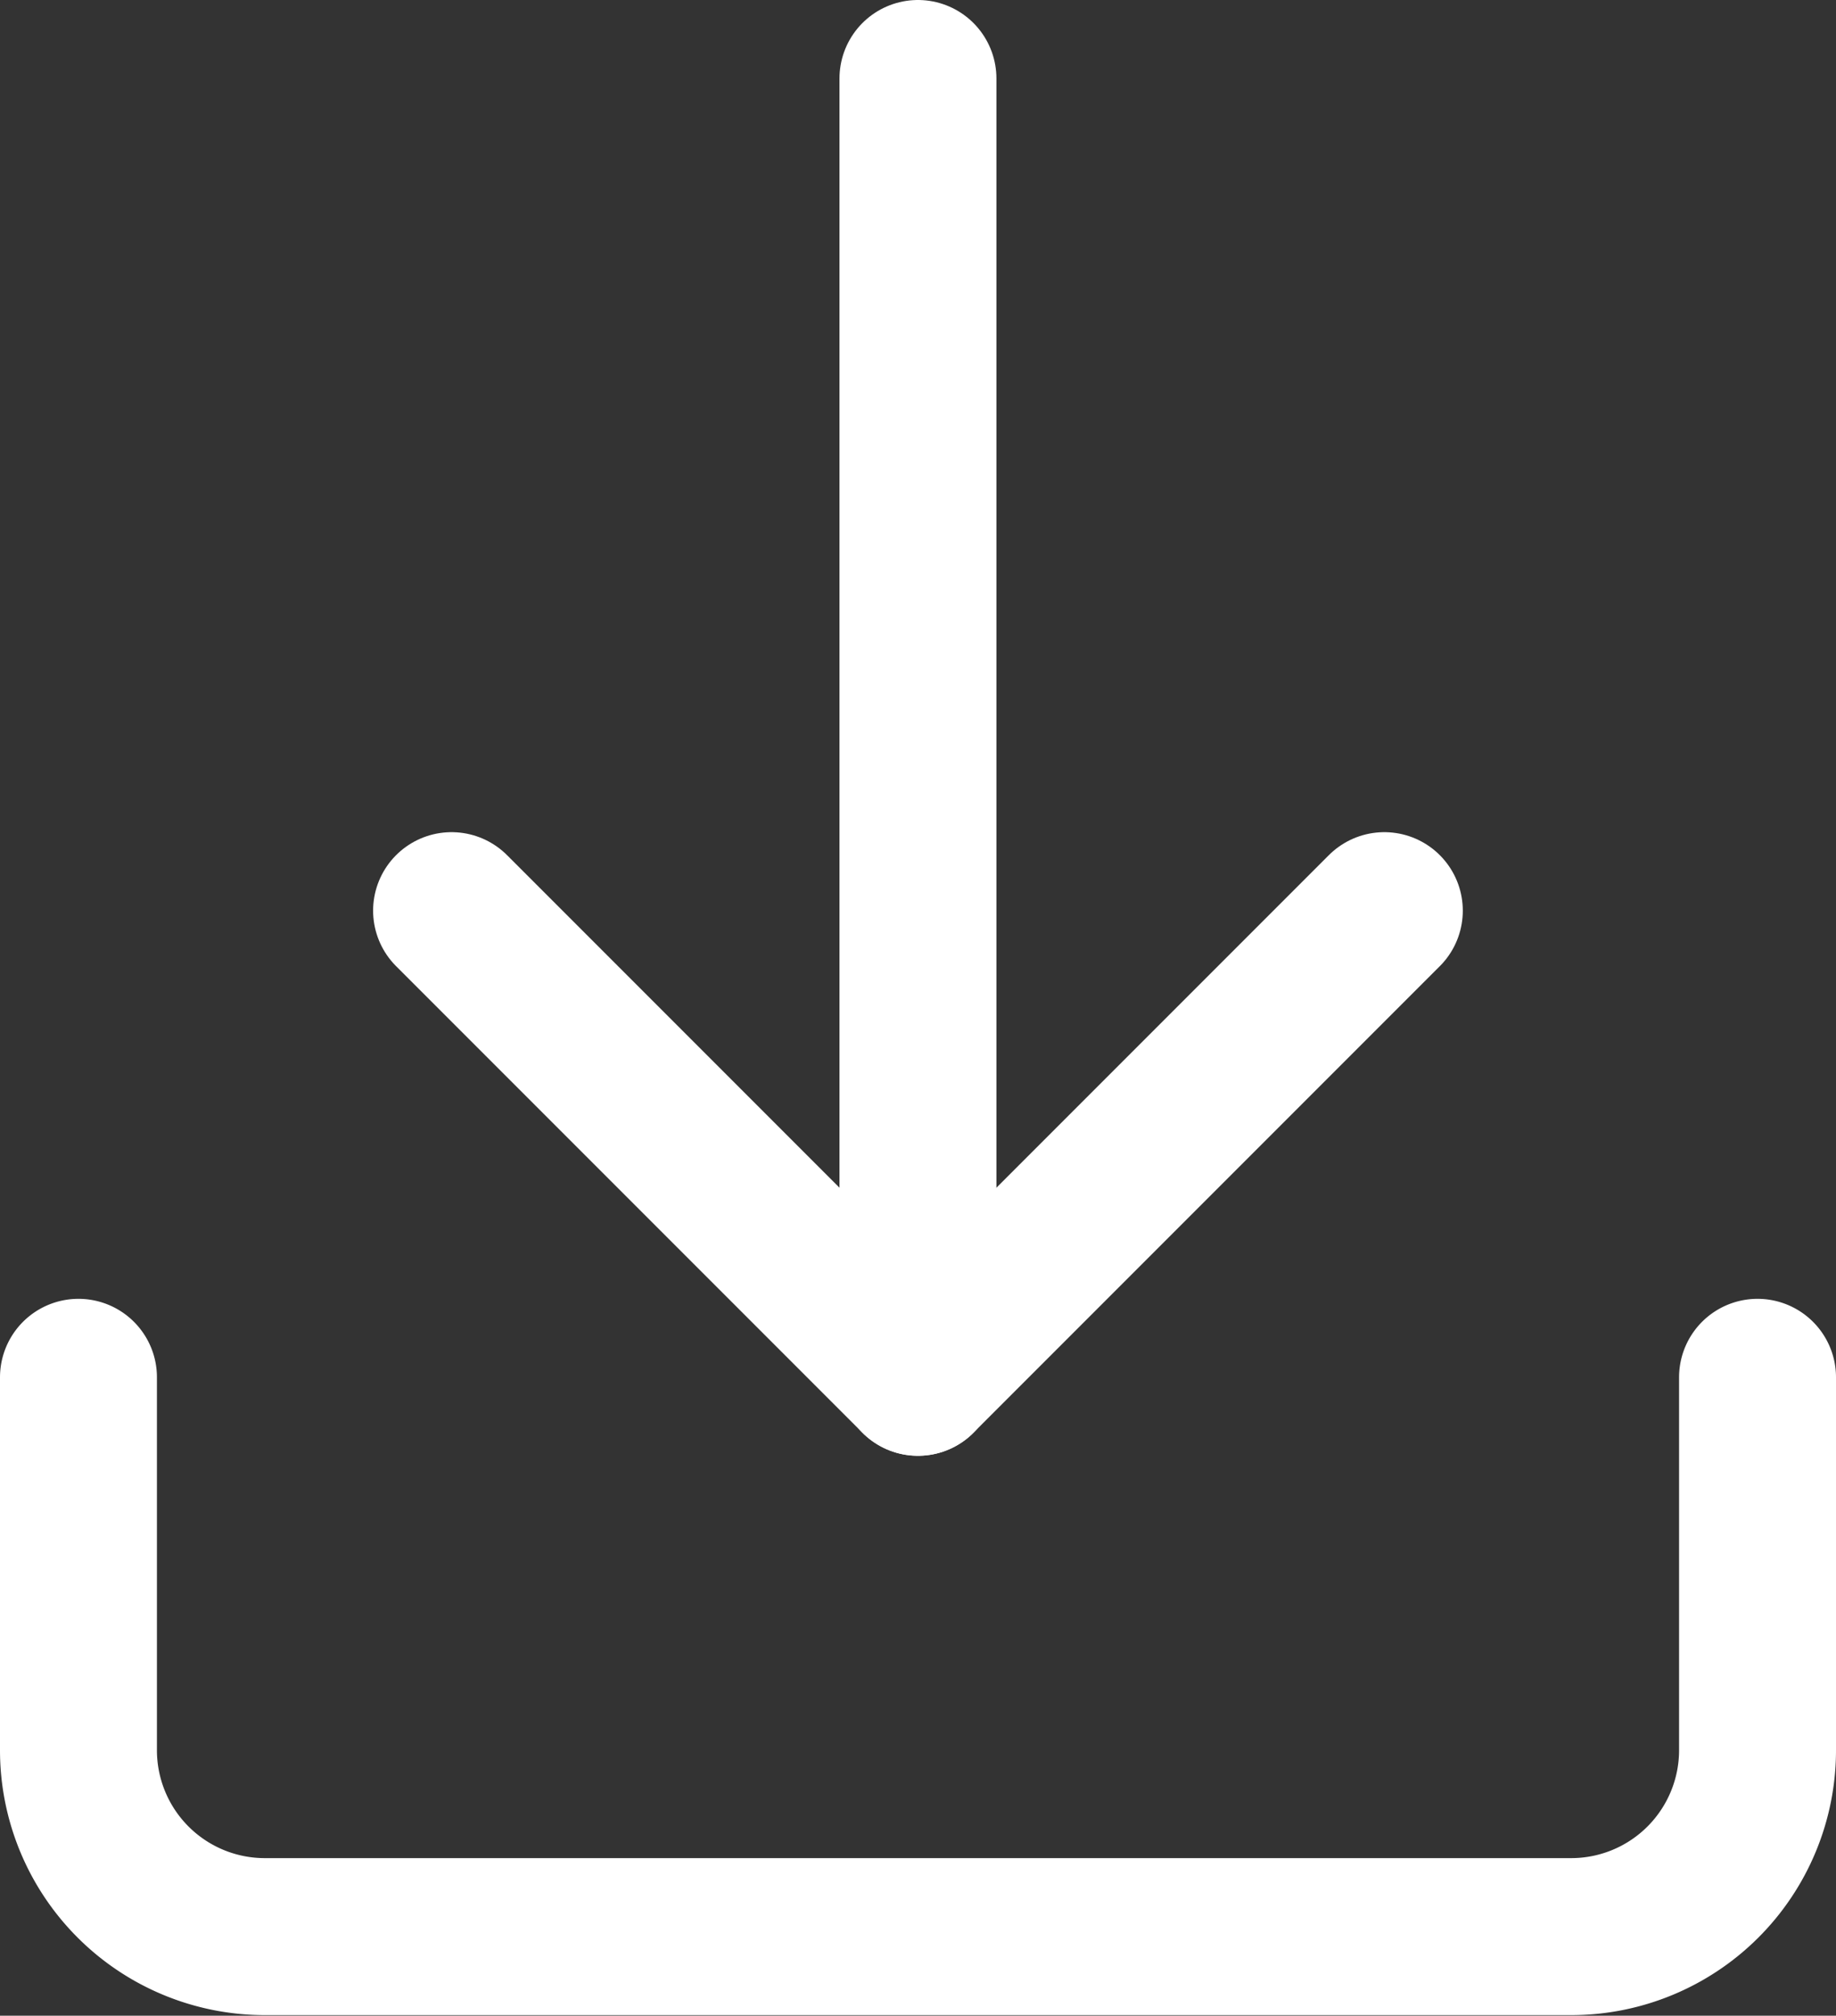 <svg xmlns="http://www.w3.org/2000/svg" width="18.719" height="20.543" viewBox="0 0 18.719 20.543">
  <rect x="0" y="0" width="18.719" height="20.543" fill="#333333" stroke="none"/>
  <g id="download-ico" transform="translate(0.8 0.8)">
    <path id="Path_76" data-name="Path 76" d="M21.619,22.5v3.8a1.9,1.9,0,0,1-1.9,1.9H6.4a1.9,1.9,0,0,1-1.9-1.9V22.5" transform="translate(-4.5 -9.263)" fill="none" stroke="#fff" stroke-linecap="round" stroke-linejoin="round" stroke-width="1.6"/>
    <path id="Path_77" data-name="Path 77" d="M10.5,15l4.755,4.755L20.01,15" transform="translate(-6.696 -6.519)" fill="none" stroke="#fff" stroke-linecap="round" stroke-linejoin="round" stroke-width="1.6"/>
    <path id="Path_78" data-name="Path 78" d="M18,17.737V4.5" transform="translate(-9.441 -4.5)" fill="none" stroke="#fff" stroke-linecap="round" stroke-linejoin="round" stroke-width="1.6"/>
  </g>
</svg>
